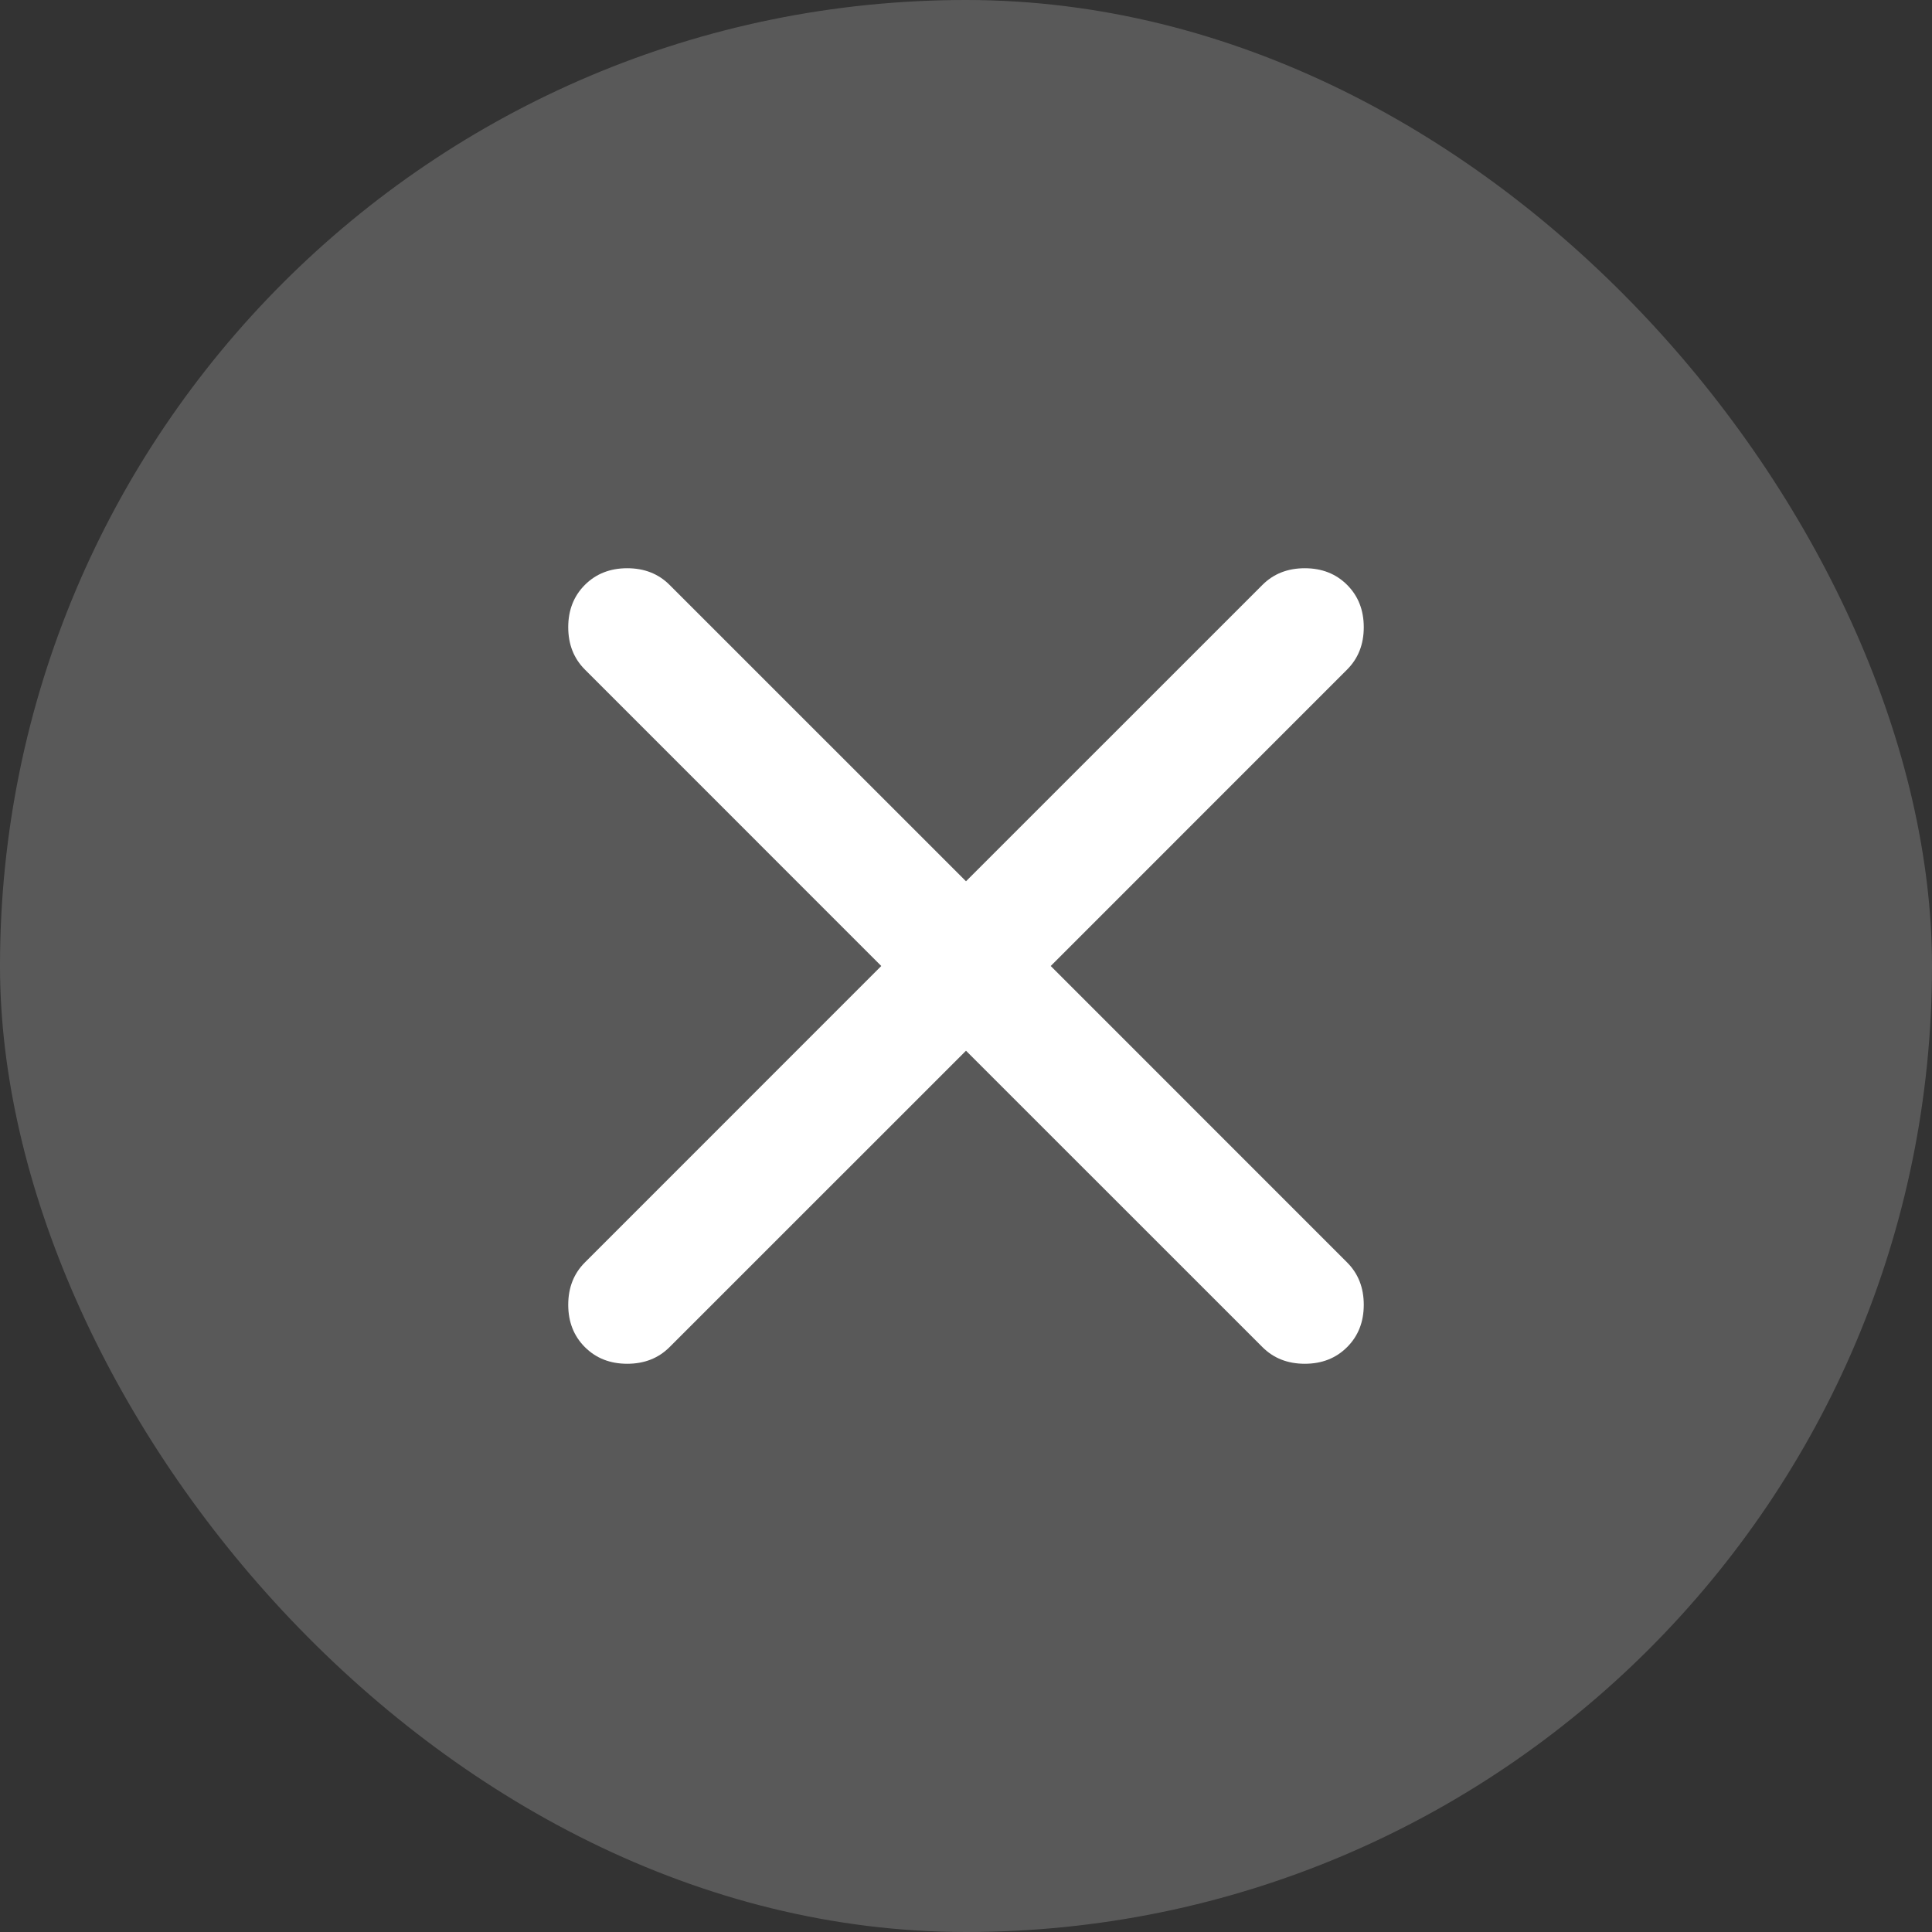 <svg width="34" height="34" viewBox="0 0 34 34" fill="none" xmlns="http://www.w3.org/2000/svg">
<rect x="0" y="0" width="34" height="34" fill="#333333" stroke="none"/>
<rect width="34" height="34" rx="17" fill="white" fill-opacity="0.19"/>
<path d="M17 18.491L11.783 23.707C11.588 23.902 11.34 24 11.038 24C10.736 24 10.488 23.902 10.293 23.707C10.098 23.512 10 23.264 10 22.962C10 22.66 10.098 22.412 10.293 22.217L15.509 17L10.293 11.783C10.098 11.588 10 11.34 10 11.038C10 10.736 10.098 10.488 10.293 10.293C10.488 10.098 10.736 10 11.038 10C11.34 10 11.588 10.098 11.783 10.293L17 15.509L22.217 10.293C22.412 10.098 22.66 10 22.962 10C23.264 10 23.512 10.098 23.707 10.293C23.902 10.488 24 10.736 24 11.038C24 11.34 23.902 11.588 23.707 11.783L18.491 17L23.707 22.217C23.902 22.412 24 22.66 24 22.962C24 23.264 23.902 23.512 23.707 23.707C23.512 23.902 23.264 24 22.962 24C22.66 24 22.412 23.902 22.217 23.707L17 18.491Z" fill="white"/>
</svg>
